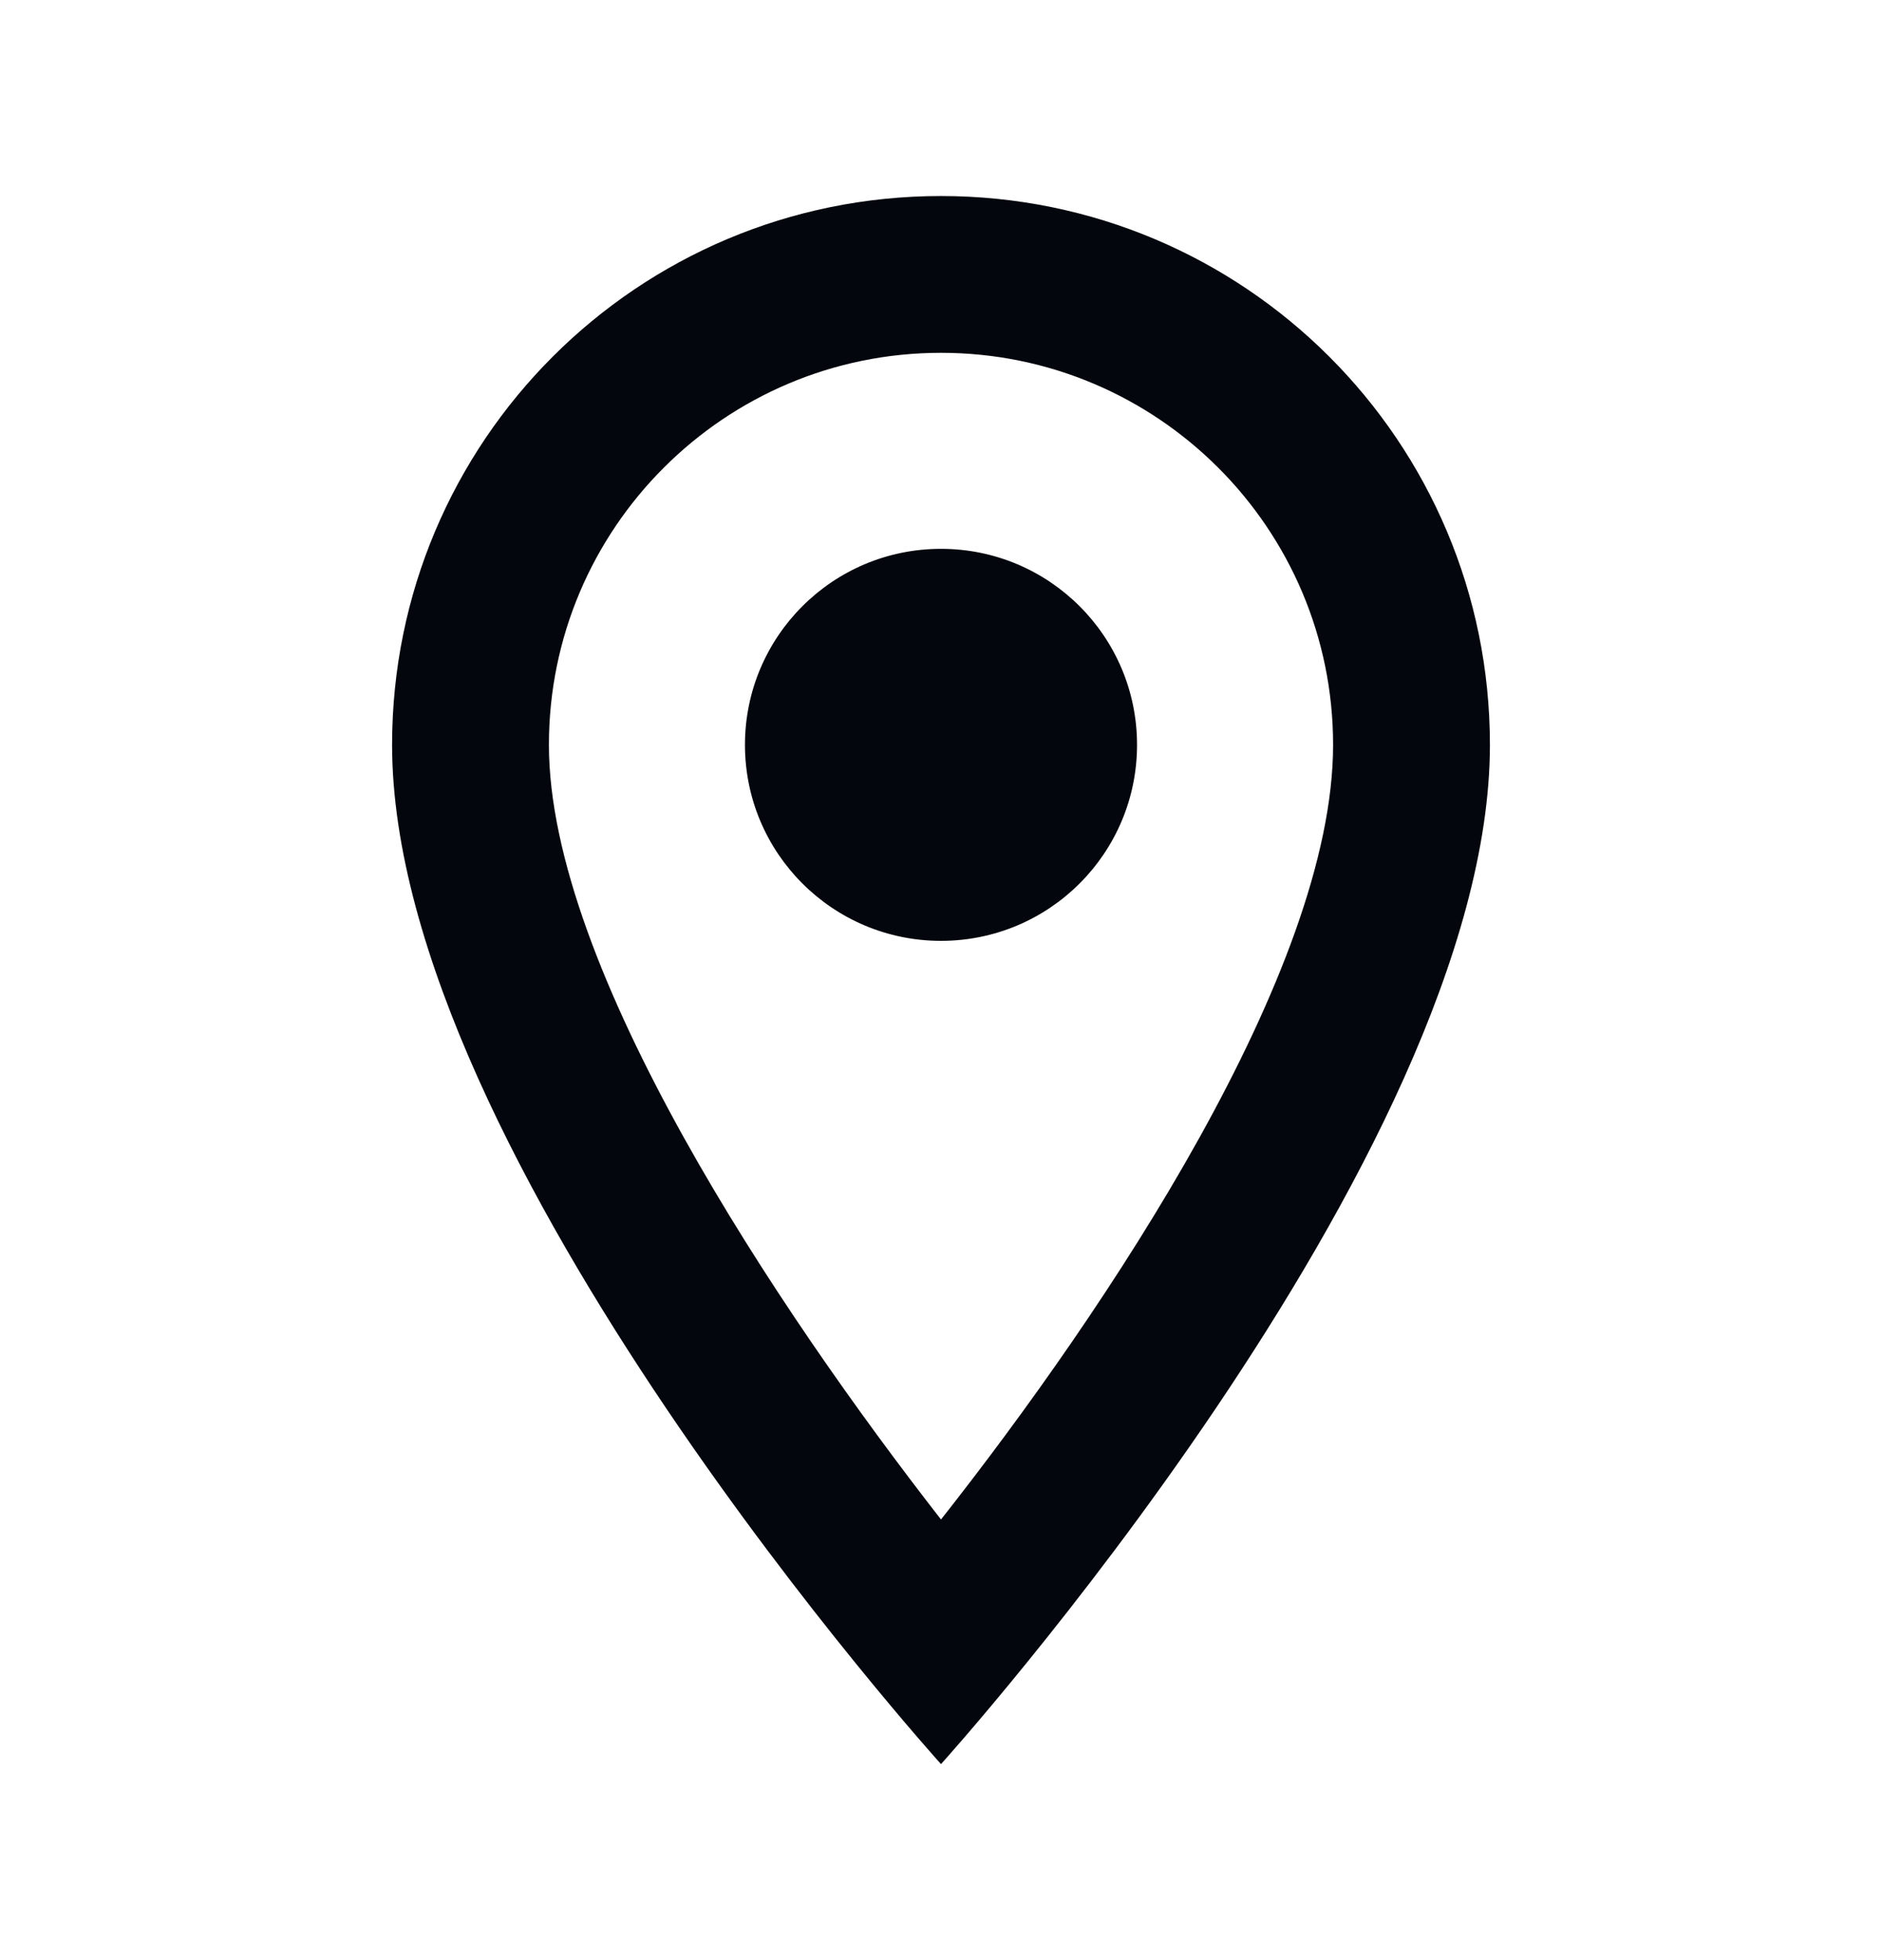 <svg width="24" height="25" viewBox="0 0 24 25" fill="none" xmlns="http://www.w3.org/2000/svg">
<path fill-rule="evenodd" clip-rule="evenodd" d="M12 2.5C15.87 2.5 19 5.63 19 9.5C19 14.75 12 22.5 12 22.5C12 22.5 5 14.75 5 9.5C5 5.63 8.13 2.5 12 2.5ZM7 9.5C7 12.35 9.92 16.71 12 19.38C14.12 16.69 17 12.38 17 9.5C17 6.74 14.76 4.5 12 4.5C9.24 4.5 7 6.74 7 9.5ZM12 12C10.619 12 9.5 10.881 9.5 9.5C9.5 8.119 10.619 7 12 7C13.381 7 14.5 8.119 14.5 9.5C14.5 10.881 13.381 12 12 12Z" fill="#03070D"/>
</svg>

